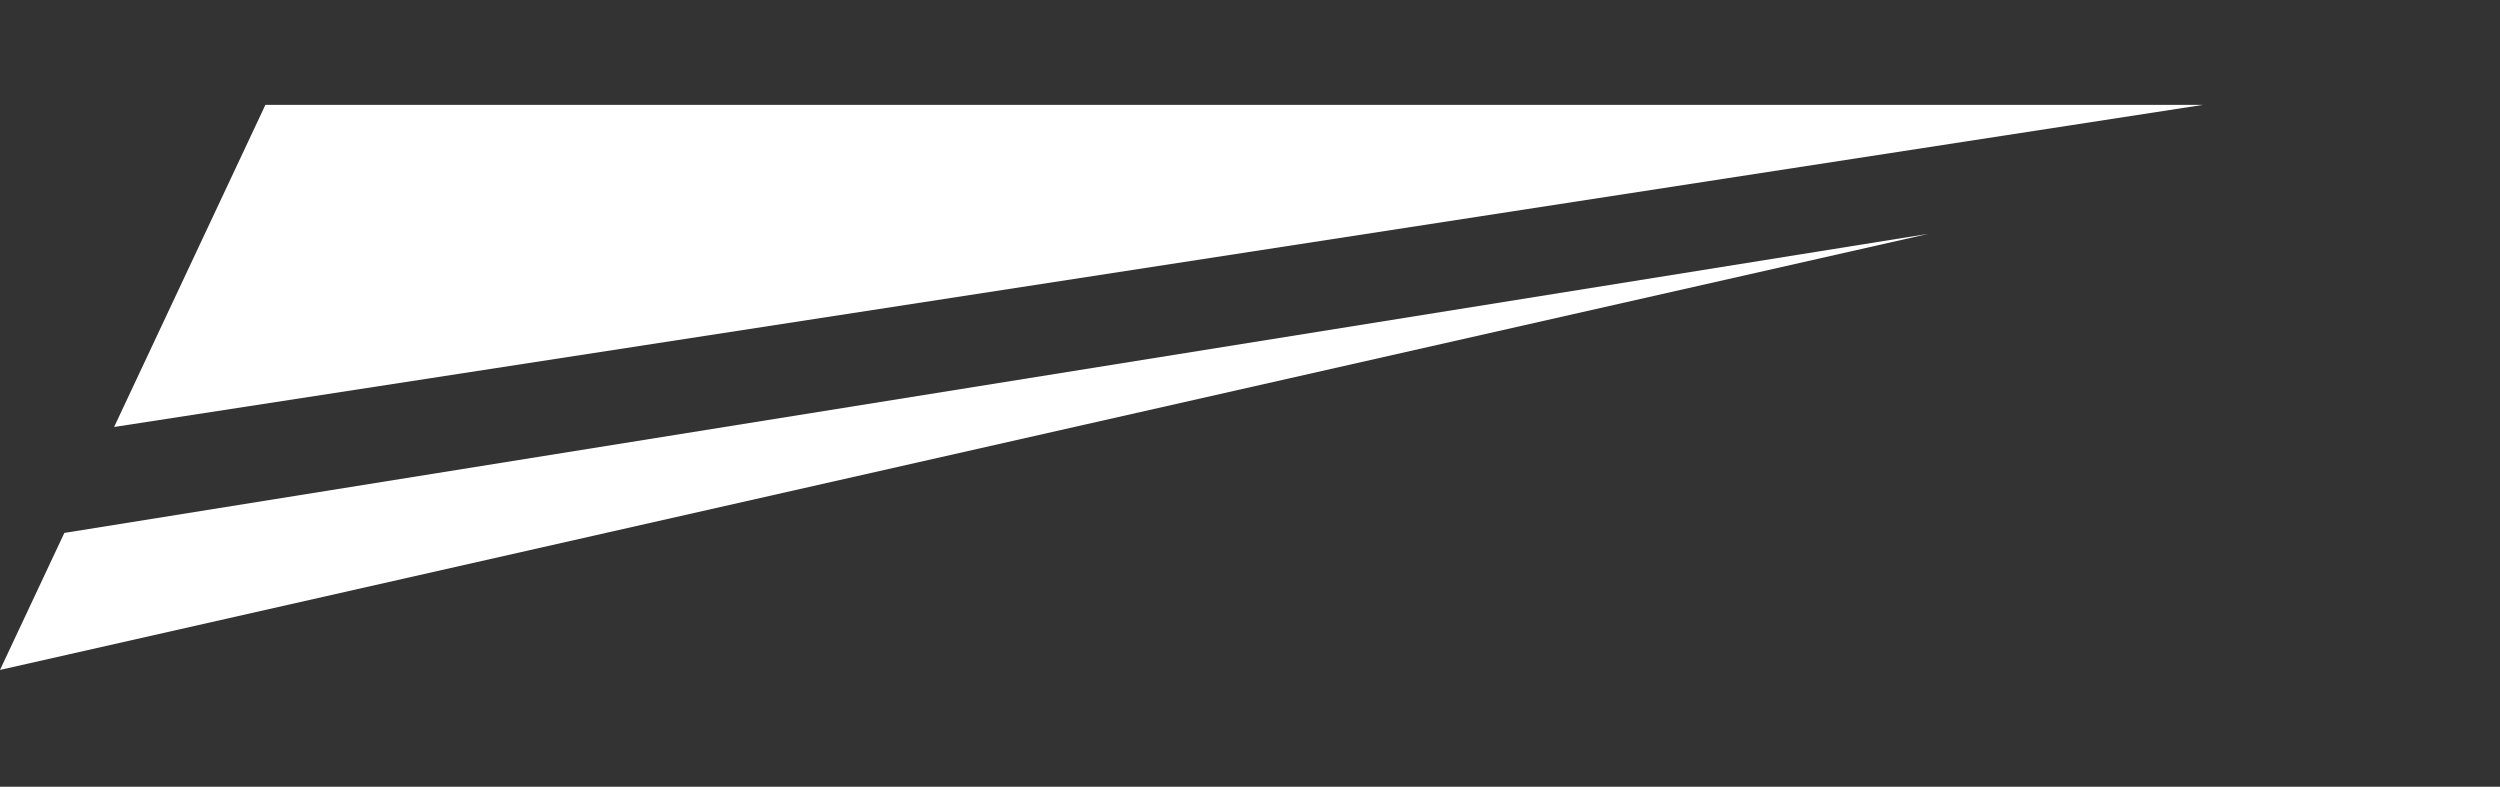 <?xml version="1.0" encoding="UTF-8"?>
<svg xmlns="http://www.w3.org/2000/svg" width="143" height="45" viewBox="0 0 143 45" fill="none">
  <rect x="0" y="0" width="143" height="45" fill="#333333" stroke="none"/>
  <path d="M15.18 6L6.527 24.423L126.001 6H15.18Z" fill="white"></path>
  <path d="M0 38.32L110.313 13.373L3.68 30.483L0 38.32Z" fill="white"></path>
</svg>